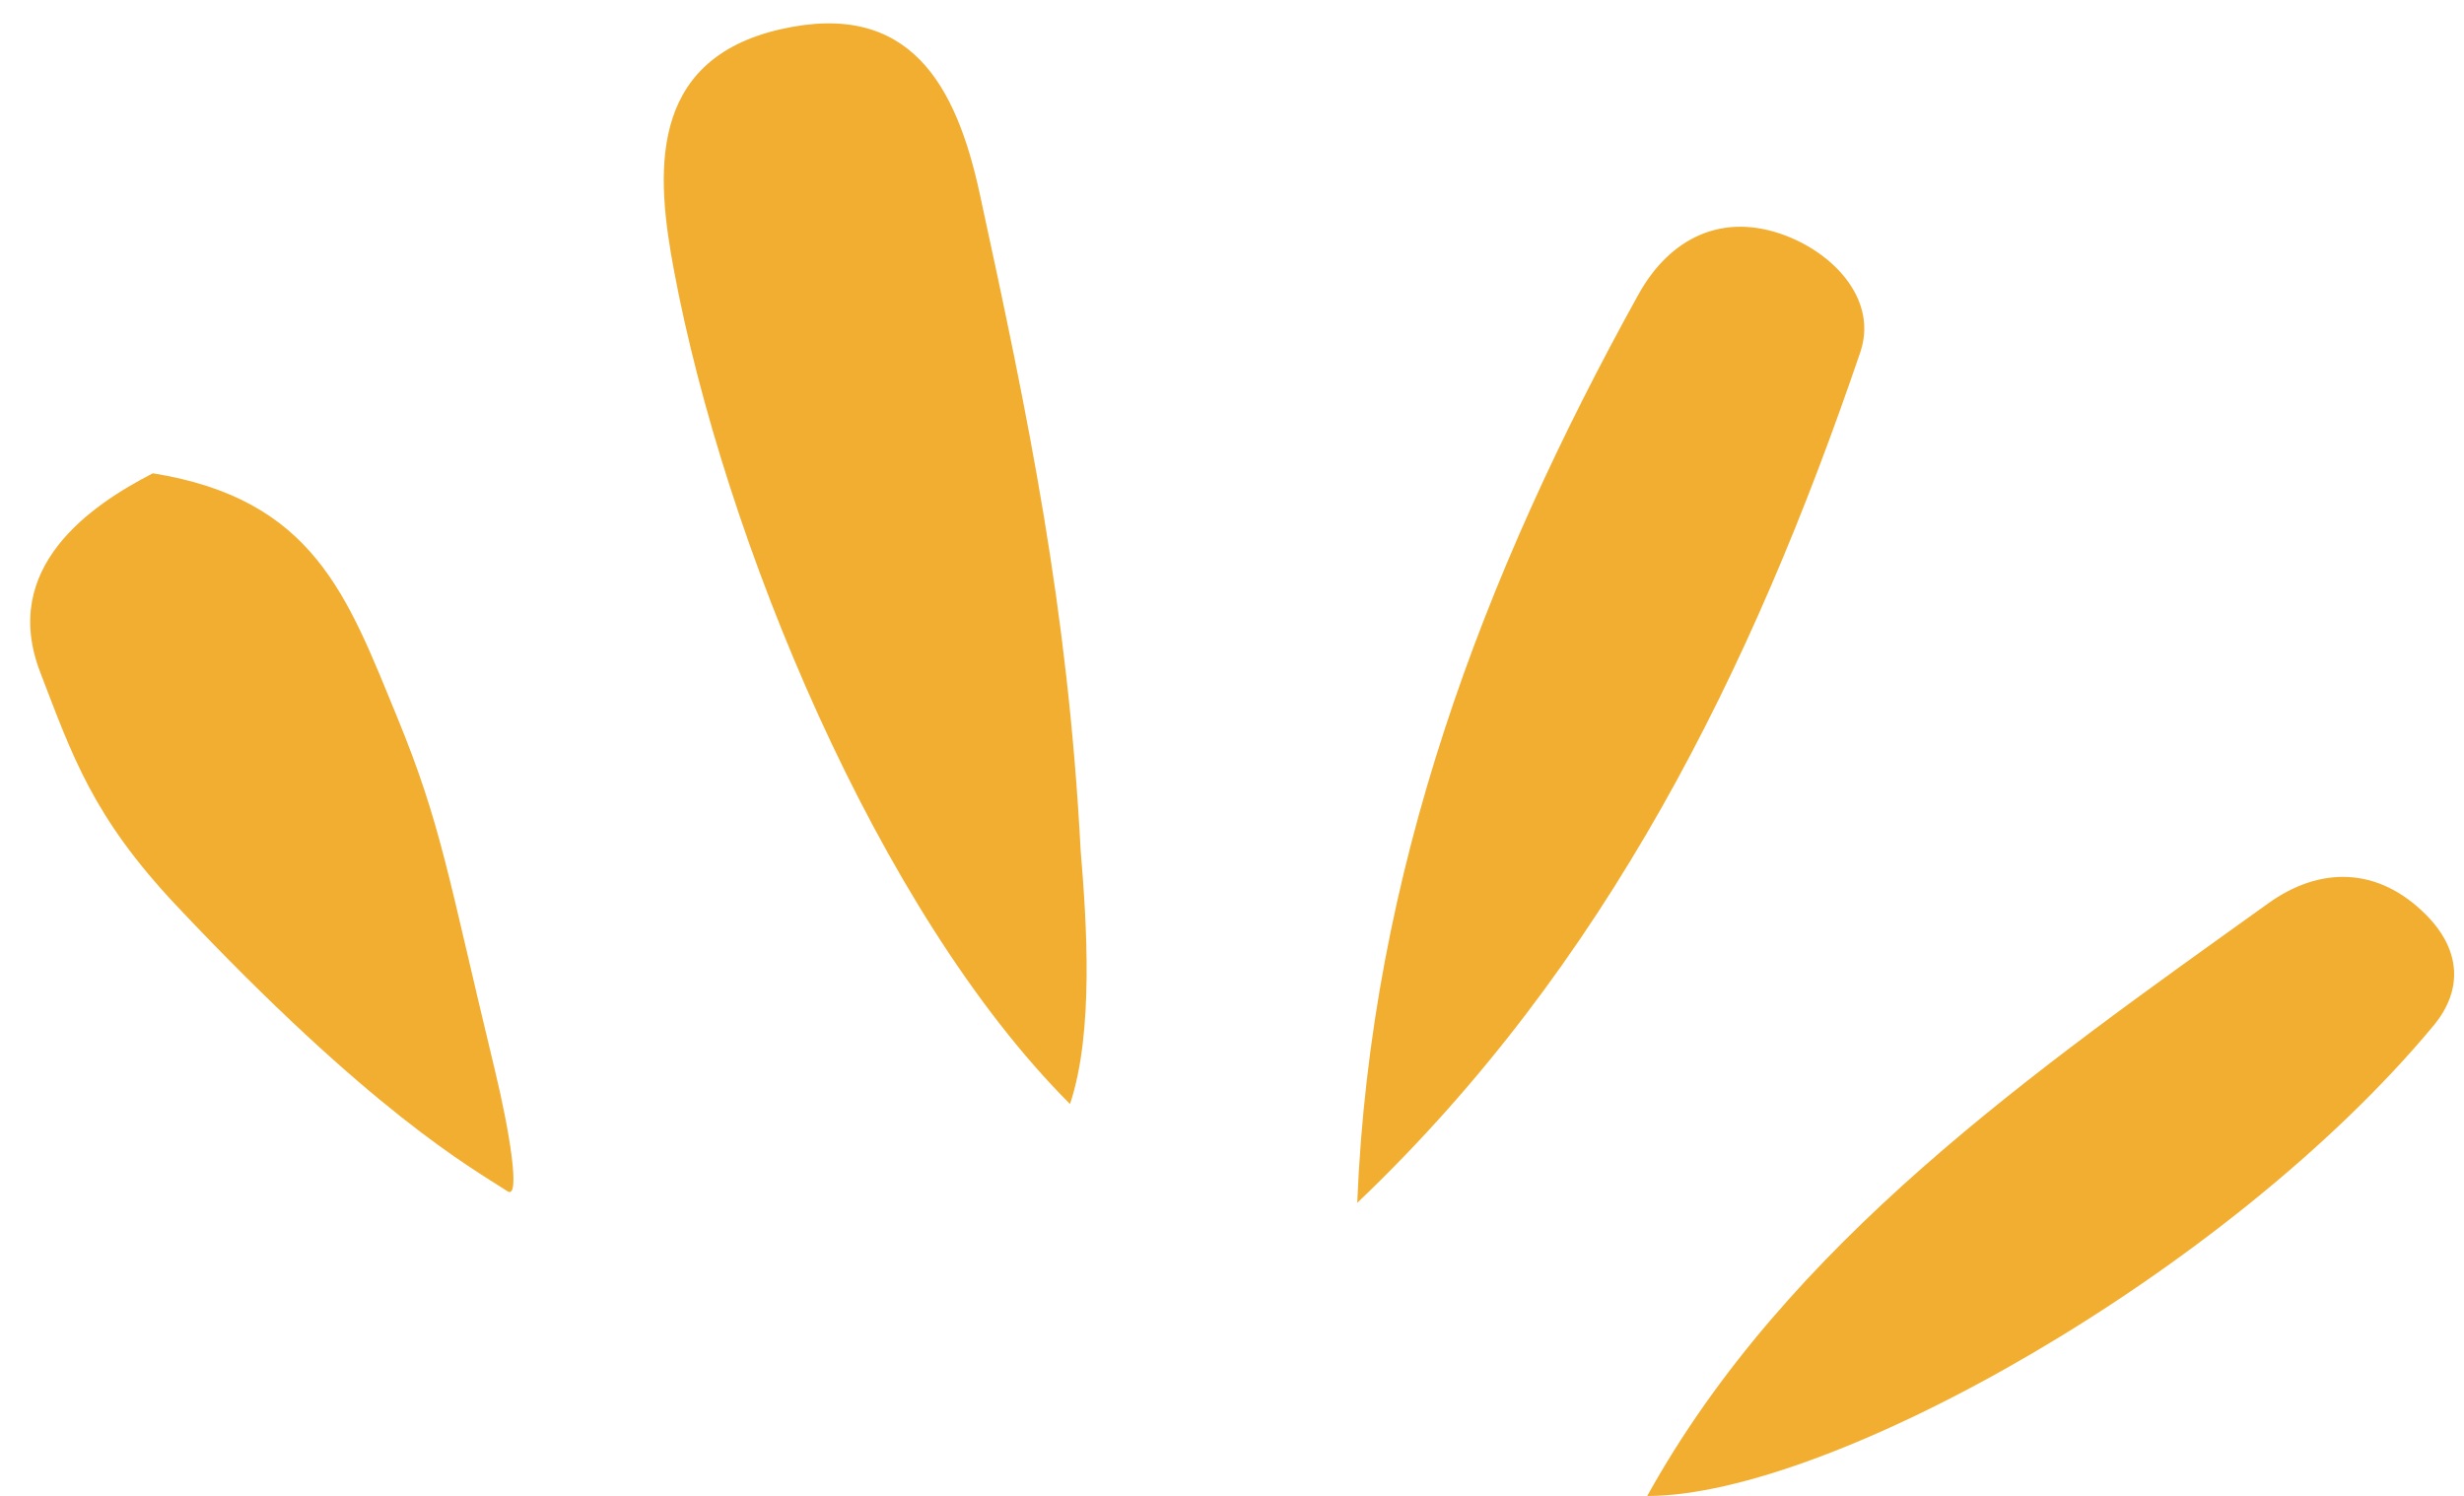 <?xml version="1.0" encoding="UTF-8" standalone="no"?><svg xmlns="http://www.w3.org/2000/svg" xmlns:xlink="http://www.w3.org/1999/xlink" data-name="Camada 1" fill="#000000" height="198.3" preserveAspectRatio="xMidYMid meet" version="1" viewBox="-4.0 -3.1 326.6 198.3" width="326.6" zoomAndPan="magnify"><g id="change1_1"><path d="m137.83,143.25c-25.54-25.54-45.84-74.97-52.49-110.47-2.34-12.46-3.74-27.95,14.16-32.01,17.17-3.9,23.27,7.52,26.37,21.84,6.46,29.76,11.68,54.85,13.37,87.04.79,9.45,1.78,24.04-1.41,33.6" fill="#f2ae30"/></g><g id="change1_2"><path d="m175.9,156.35c1.78-43.89,16.62-83.11,37.27-120.41,4.14-7.48,11.18-11.03,19.61-7.77,6.62,2.56,12.09,8.69,9.8,15.42-14.33,42.08-33.69,81.35-66.68,112.76Z" fill="#f2ae30"/></g><g id="change1_3"><path d="m214.34,195.2c18.64-33.62,51.3-56.32,82.34-78.57,6.72-4.82,14.46-4.97,20.94,1.59,4.51,4.56,4.92,9.85.94,14.64-27.22,32.75-79.94,62.35-104.22,62.35" fill="#f2ae30"/></g><g id="change1_4"><path d="m16.26,59.64c21.33,3.42,25.78,16.27,32.34,32.22,5.93,14.4,6.78,21.18,12.99,46.87,2,8.28,3.42,17.21,1.69,16.09-4.8-3.11-18.07-10.45-43.9-37.88-11.11-11.8-13.79-19.85-18.05-30.93-5.34-13.87,6.62-22.1,14.93-26.37Z" fill="#f2ae30"/></g></svg>